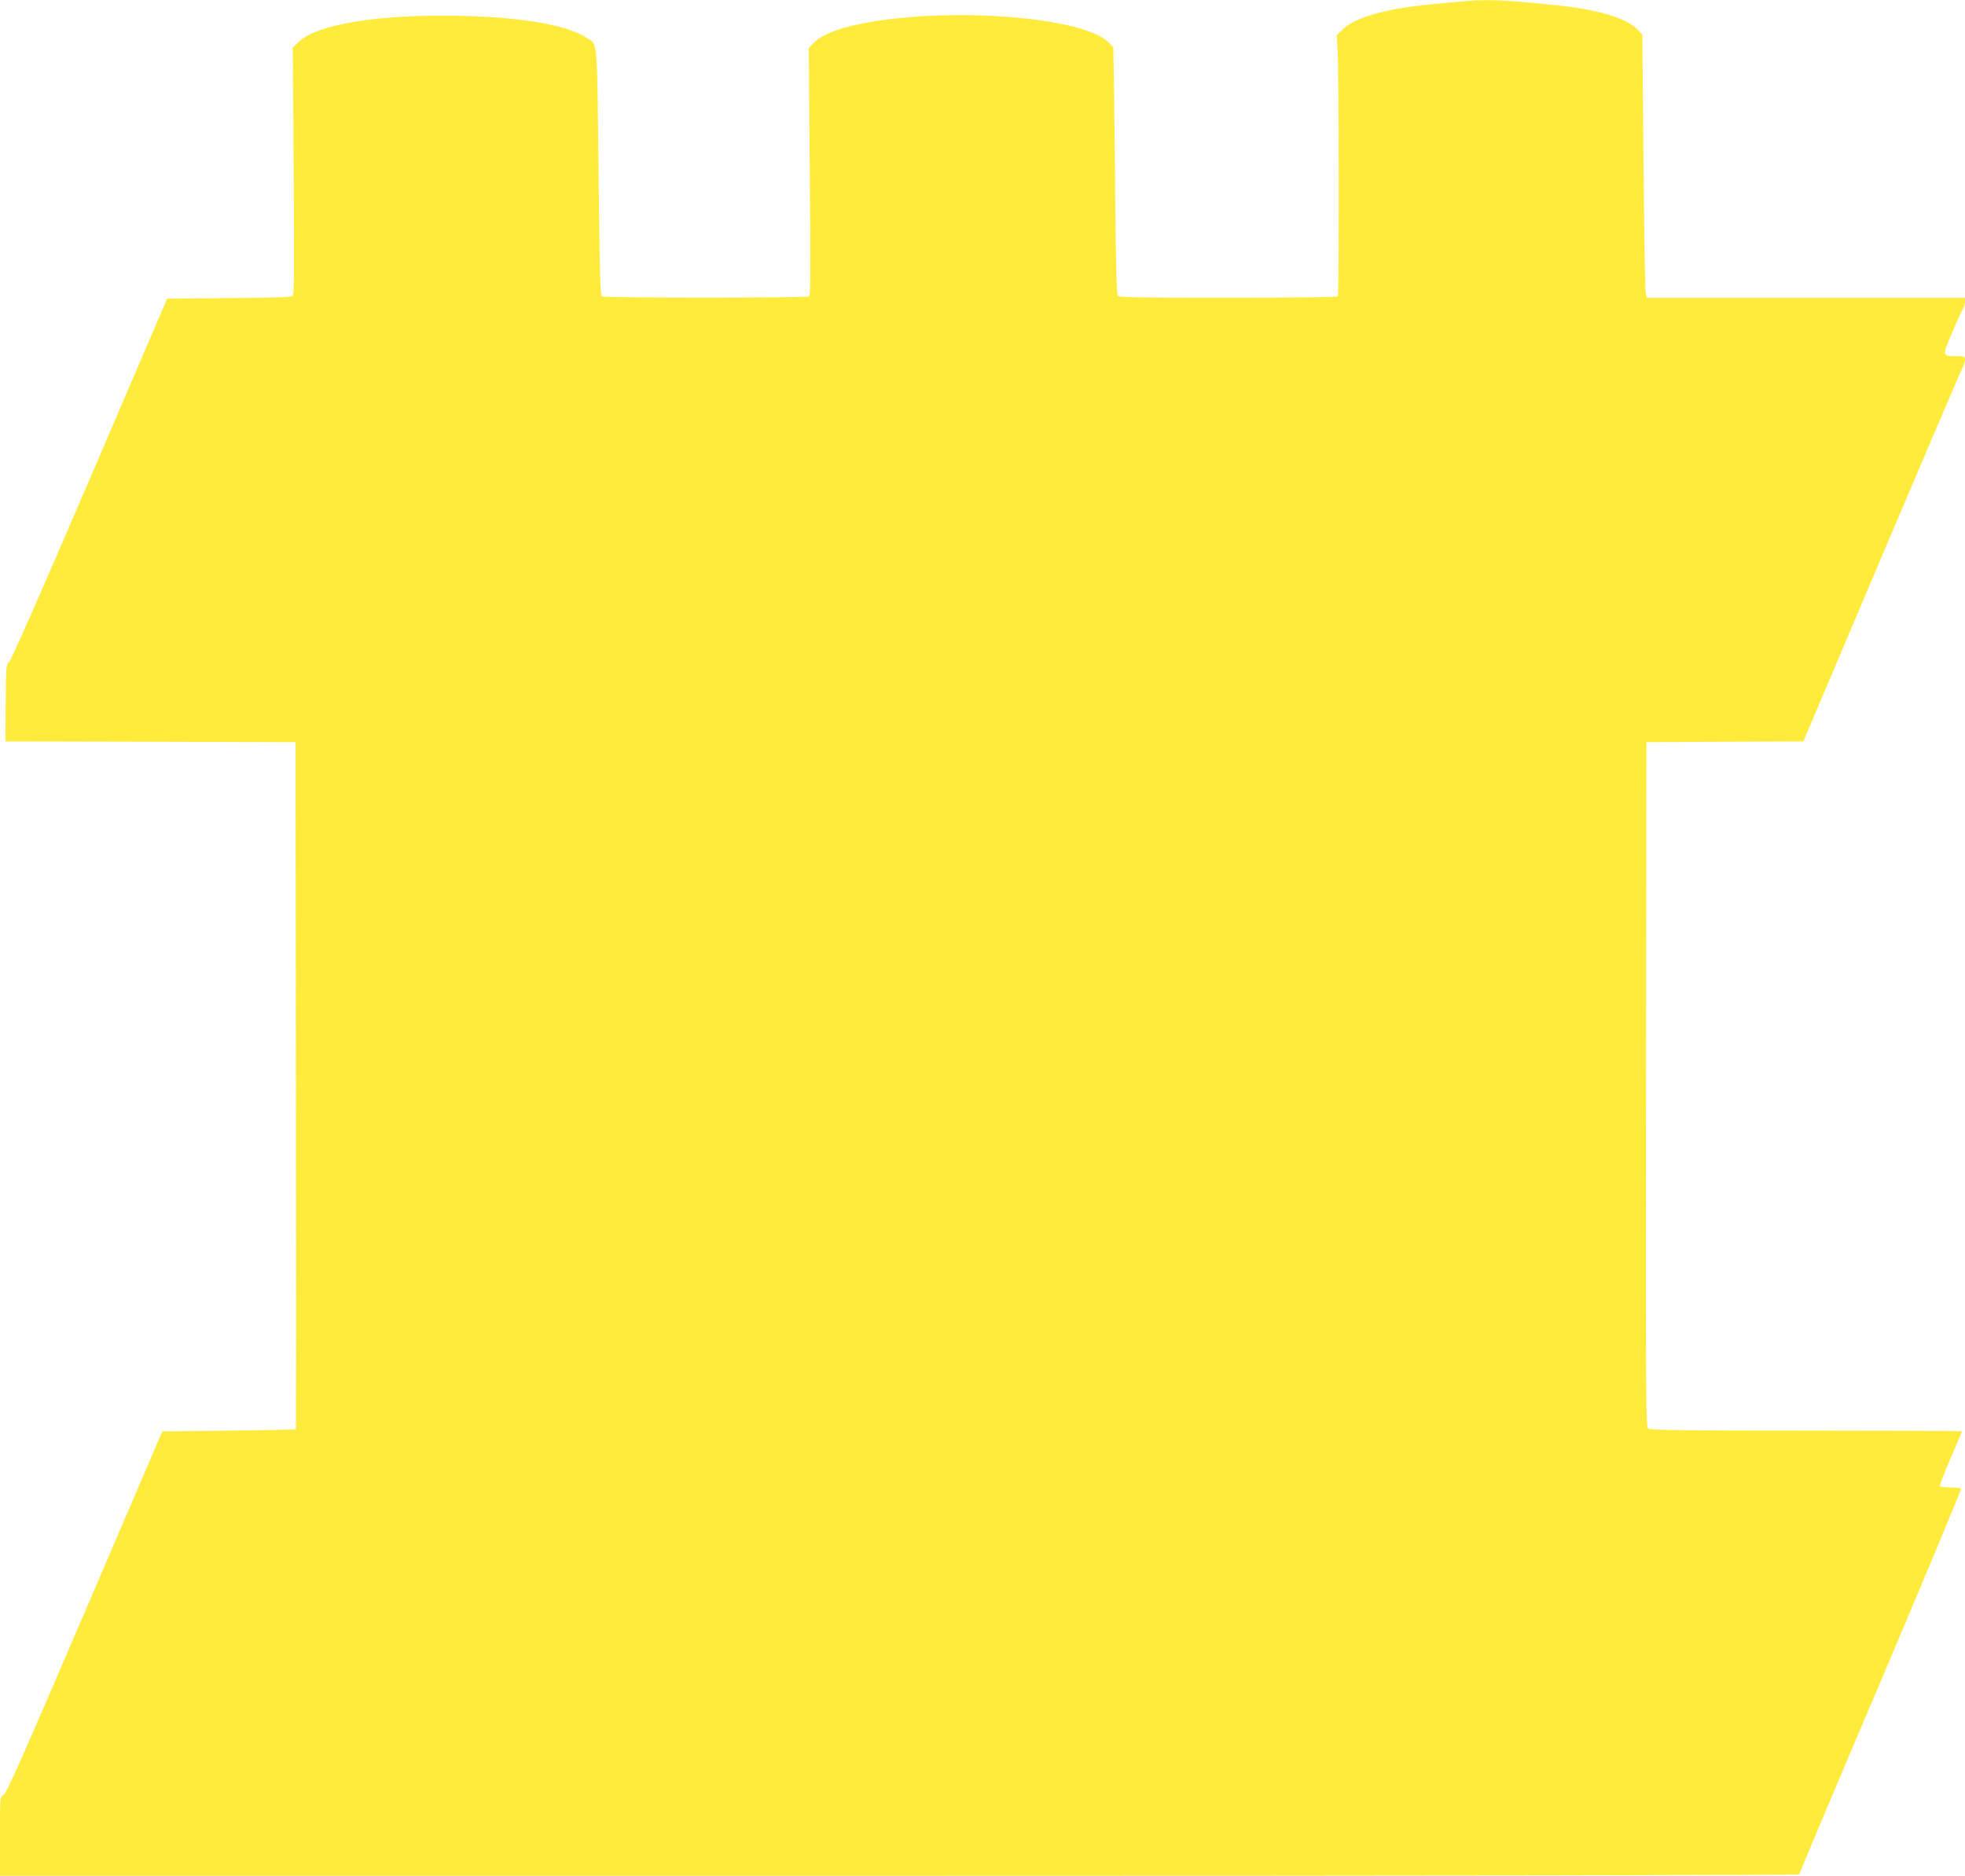 <?xml version="1.0" standalone="no"?>
<!DOCTYPE svg PUBLIC "-//W3C//DTD SVG 20010904//EN"
 "http://www.w3.org/TR/2001/REC-SVG-20010904/DTD/svg10.dtd">
<svg version="1.0" xmlns="http://www.w3.org/2000/svg"
 width="1280pt" height="1222pt" viewBox="0 0 1280 1222"
 preserveAspectRatio="xMidYMid meet">
<g transform="translate(0,1222) scale(0.1,-0.1)"
fill="#ffeb3b" stroke="none">
<path d="M9505 12209 c-44 -4 -134 -13 -200 -19 -277 -27 -477 -84 -553 -157
l-45 -42 6 -93 c9 -116 10 -1596 2 -1609 -4 -5 -281 -9 -714 -9 -576 0 -711 2
-720 13 -7 9 -12 197 -16 603 -3 324 -7 685 -9 803 l-4 213 -29 30 c-149 156
-921 229 -1503 143 -215 -33 -355 -80 -418 -143 l-34 -35 7 -805 c6 -677 5
-806 -6 -813 -18 -11 -1330 -11 -1348 0 -11 7 -15 149 -22 810 -10 894 -4 828
-81 877 -130 82 -418 132 -823 141 -521 11 -927 -54 -1047 -168 l-41 -39 6
-804 c5 -647 3 -807 -7 -815 -8 -7 -150 -12 -415 -13 l-402 -3 -504 -1175
c-306 -713 -513 -1182 -525 -1192 -20 -16 -21 -28 -23 -268 l-2 -250 945 -2
945 -3 3 -2237 c1 -1231 1 -2239 0 -2240 -2 -1 -198 -5 -437 -8 l-434 -5 -506
-1180 c-406 -946 -510 -1182 -529 -1190 -22 -10 -22 -10 -22 -267 l0 -258
5860 0 c3462 0 5860 4 5860 9 0 5 238 570 530 1256 291 686 527 1252 524 1256
-3 5 -34 9 -69 9 -35 0 -66 4 -69 8 -3 4 29 86 70 181 41 95 74 174 74 177 0
2 -456 4 -1013 4 -795 0 -1017 3 -1030 13 -16 11 -17 154 -15 2242 l3 2230
511 3 511 2 508 1198 c279 658 516 1212 526 1230 11 18 19 44 19 58 0 23 -3
24 -57 24 -92 0 -92 -1 -28 151 31 74 63 144 71 156 8 12 14 34 14 48 l0 25
-1035 0 -1035 0 -9 23 c-5 12 -11 398 -15 857 l-8 835 -26 28 c-76 81 -262
136 -562 166 -333 34 -439 37 -605 20z"/>
</g>
</svg>
